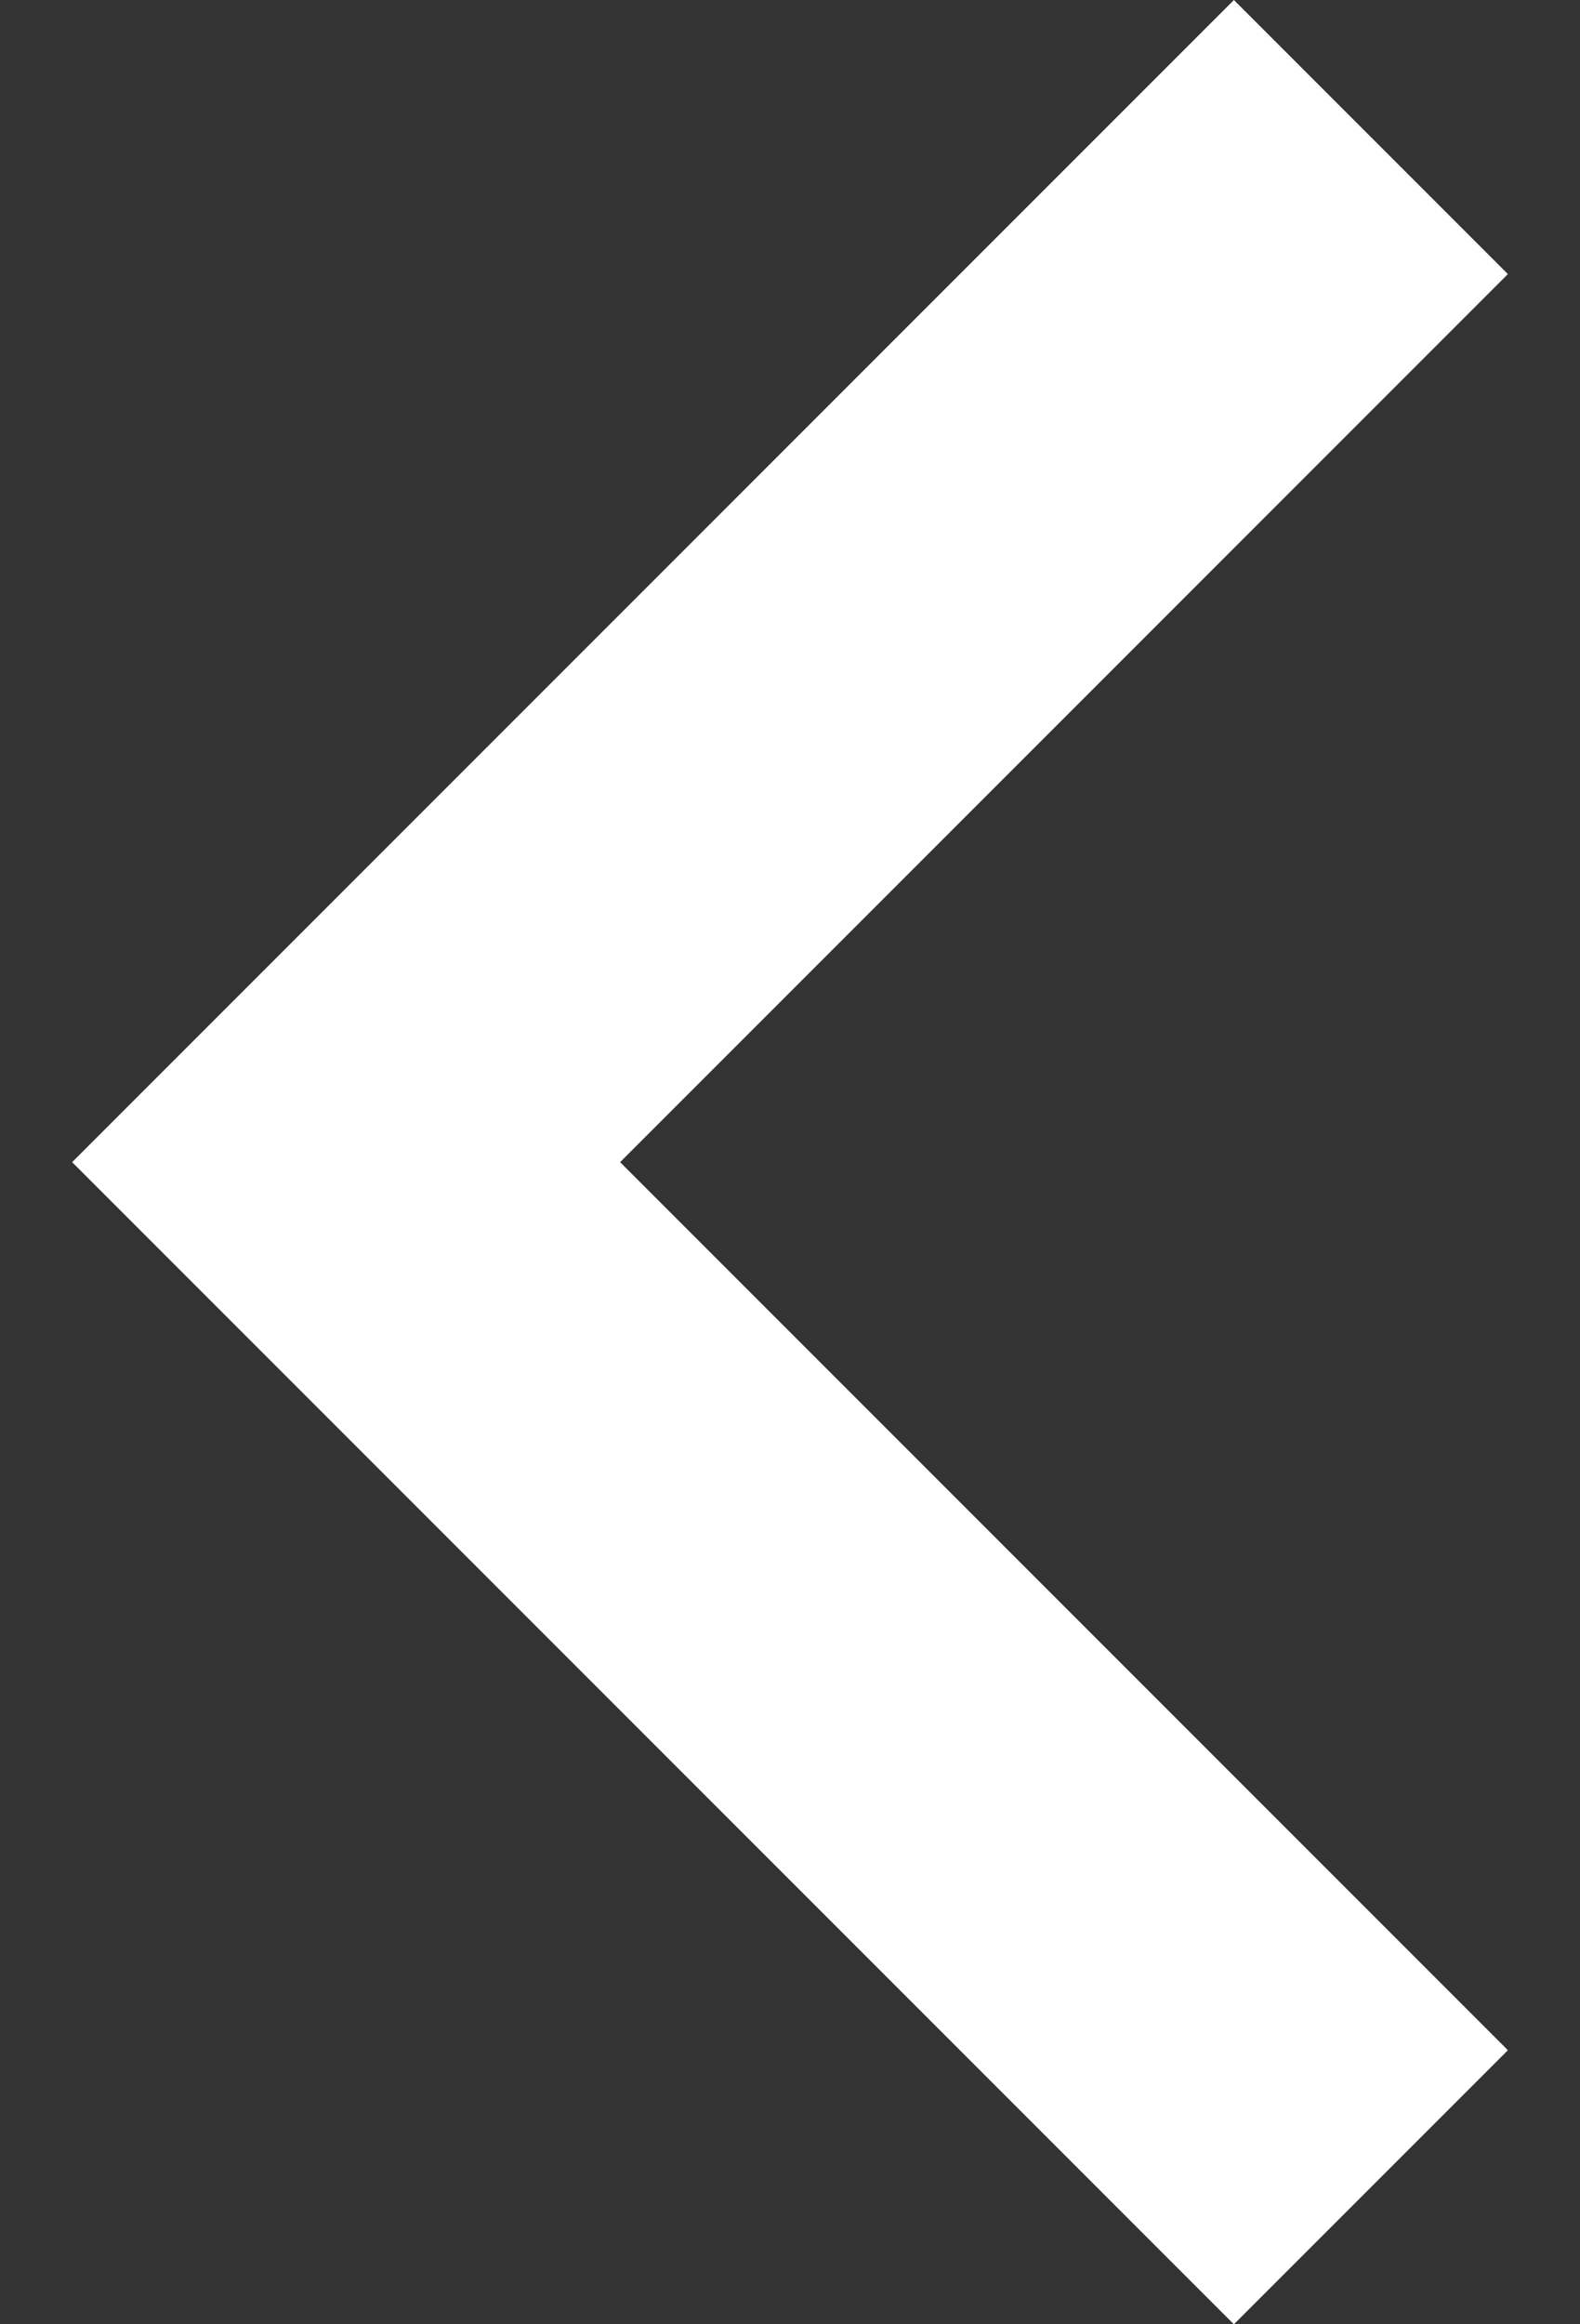 <svg width="17" height="25" viewBox="0 0 17 25" fill="none" xmlns="http://www.w3.org/2000/svg">
<rect x="0" y="0" width="17" height="25" fill="#333333" stroke="none"/>
<path d="M16.224 2.948L13.276 0L0.776 12.5L13.276 25L16.224 22.052L6.672 12.5L16.224 2.948Z" fill="white"/>
</svg>
